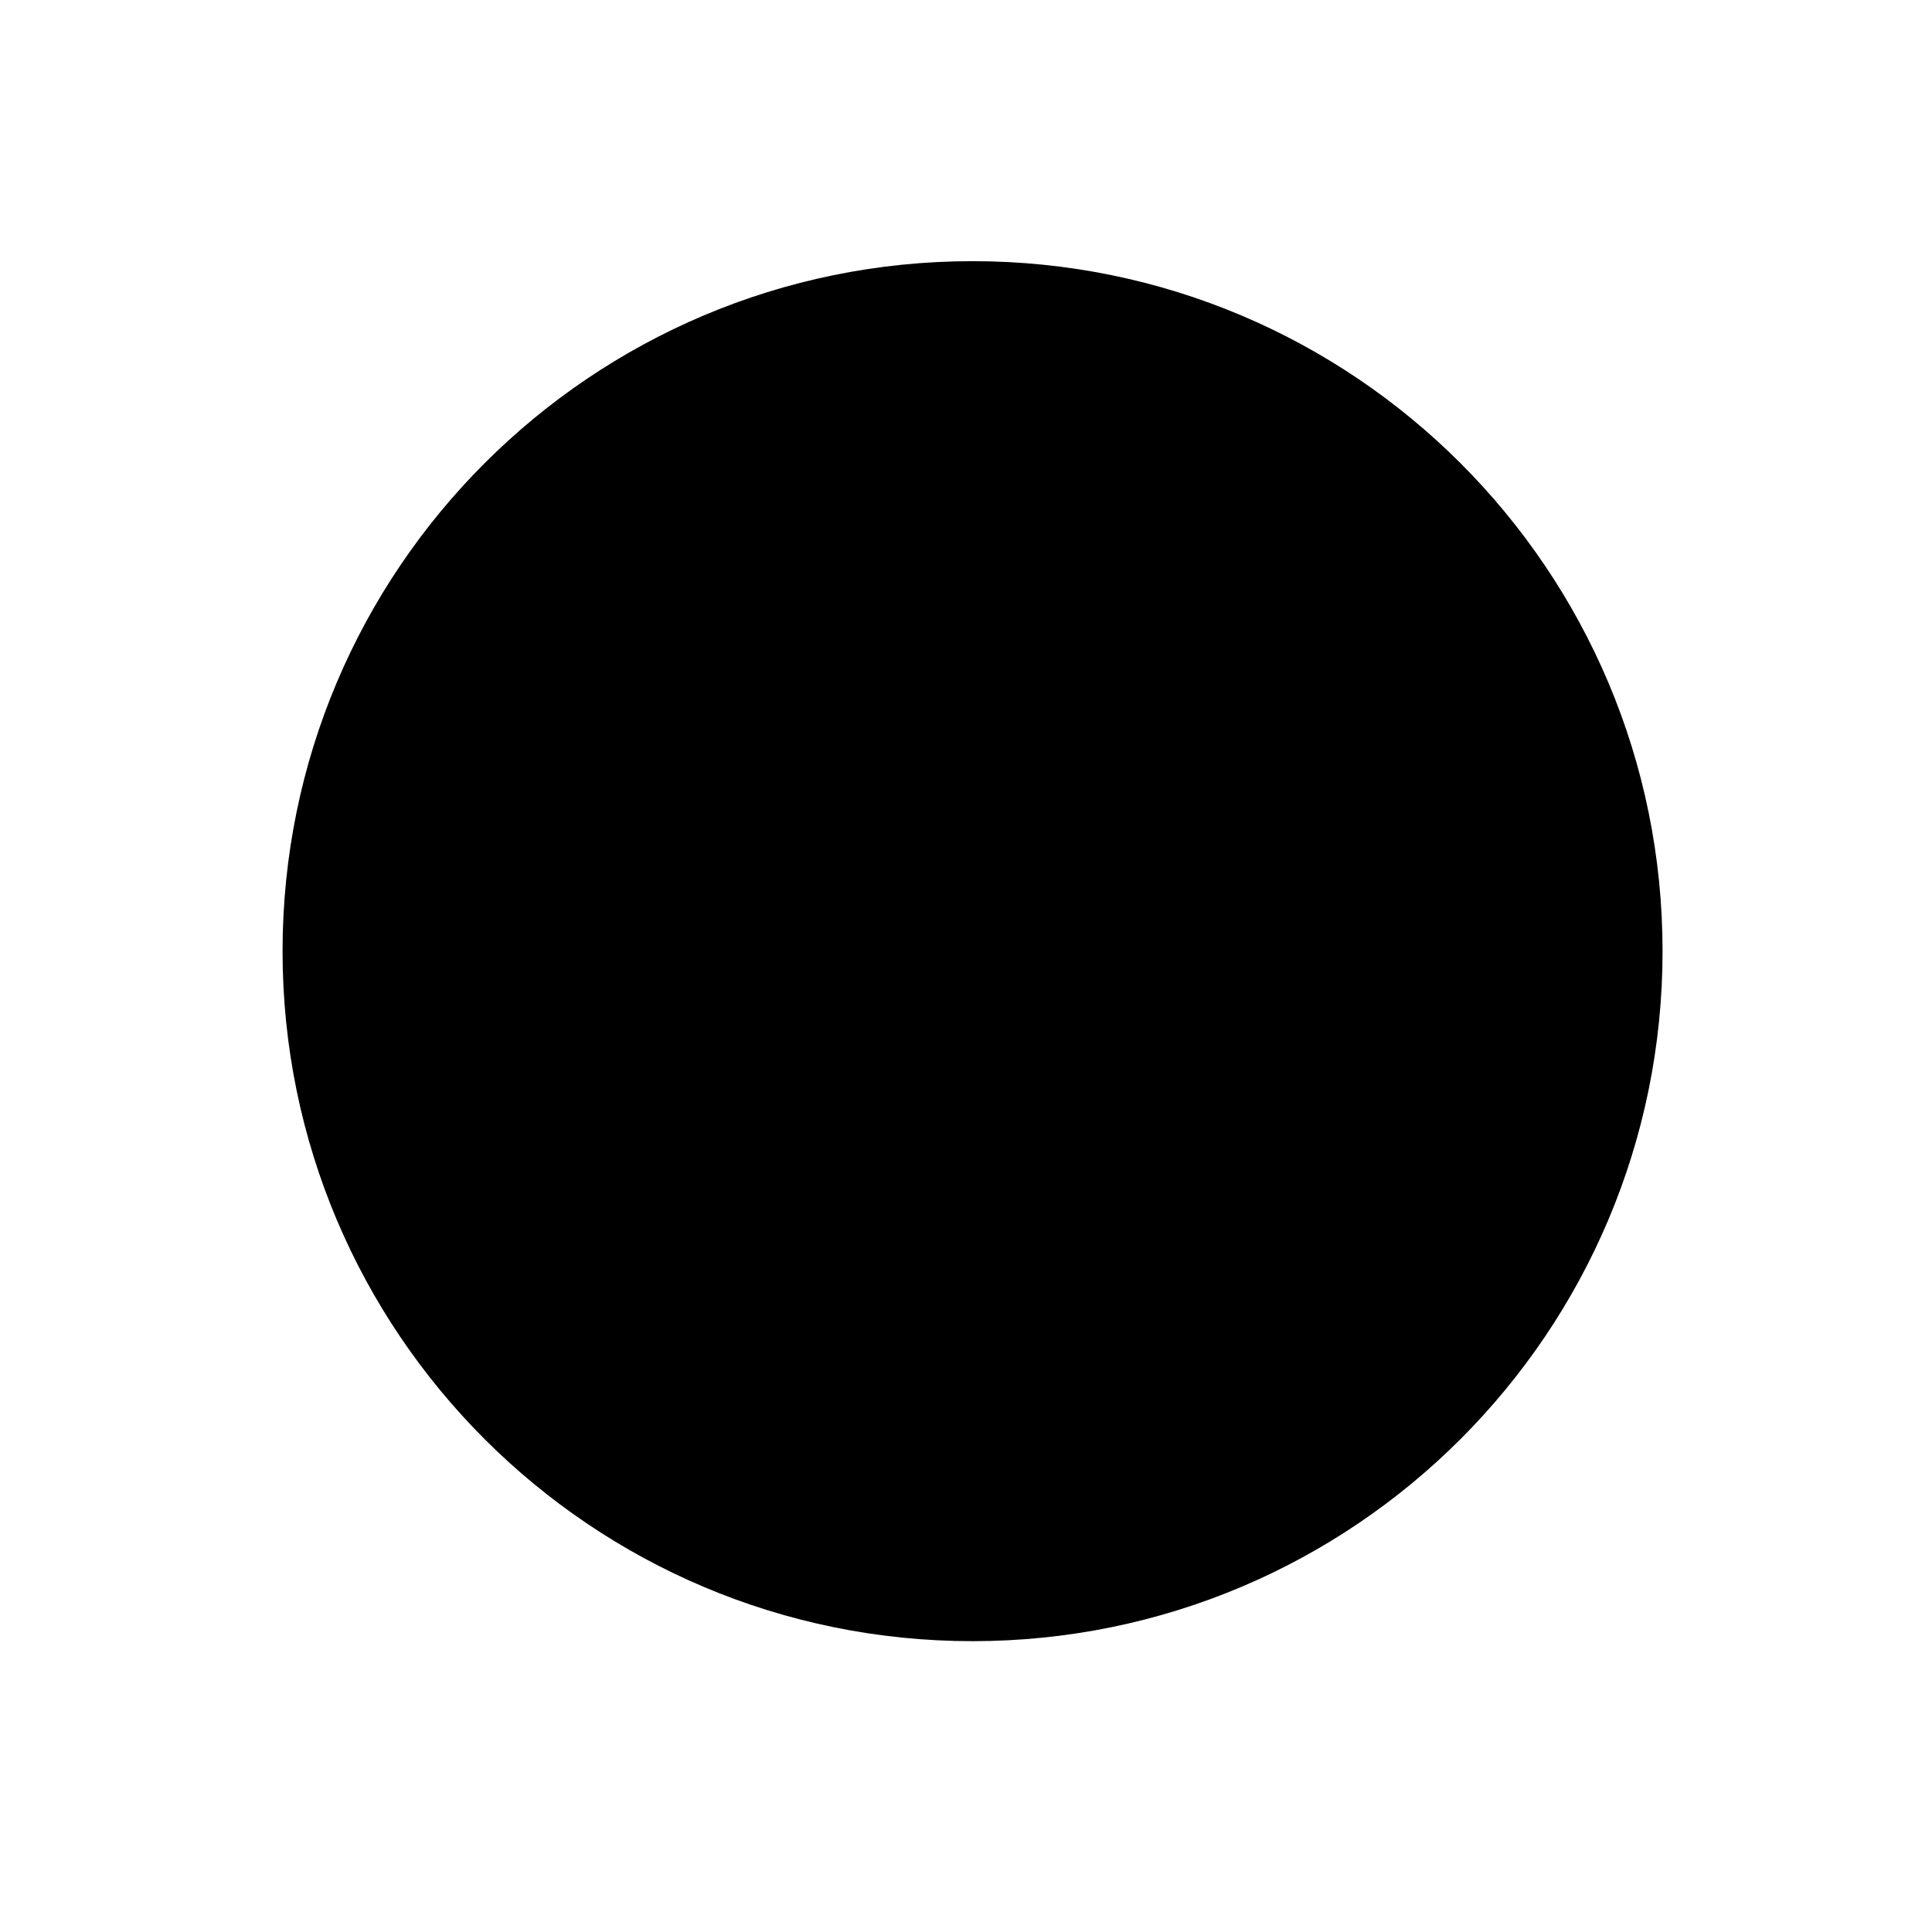 <svg xmlns="http://www.w3.org/2000/svg" viewBox="0 0 56 56"><path d="M26.5 46.39c.44.29.21.99-.32.94-9.94-.92-17.77-9.24-17.86-19.44C8.23 17.55 16.12 9 26.25 8.09c.42-.04.62.51.26.74-3.53 2.31-12.81 9.31-12.73 19.01.08 9.4 8.92 16.1 12.71 18.55Z" class="shadeprimary"/><g class="strokeprimary"><path d="M48.19 27.57c0 11.05-8.95 20-20 20s-20-8.95-20-20 8.95-20 20-20 20 8.95 20 20Z"/></g><path d="M26.25 18.97c0-.96.81-1.71 1.77-1.71s1.74.75 1.74 1.71-.78 1.74-1.74 1.74-1.77-.78-1.77-1.74Zm3.09 4.83v15H26.7v-15h2.64Z" class="strokeprimaryinverted"/></svg>